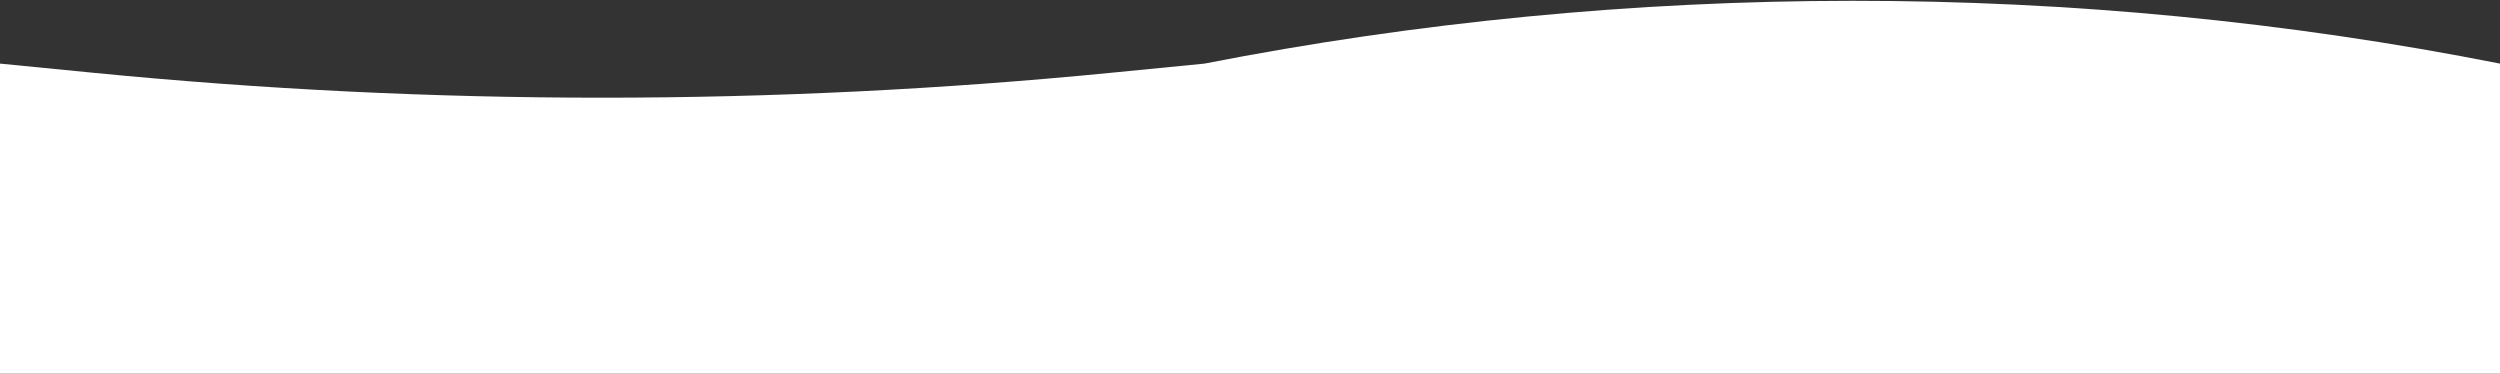 <?xml version="1.0" encoding="UTF-8"?> <svg xmlns="http://www.w3.org/2000/svg" width="1920" height="287" viewBox="0 0 1920 287" fill="none"><rect x="0" y="0" width="1920" height="287" fill="#333333" stroke="none"/> <path d="M0 48.854L71.454 55.873C331.526 81.421 593.474 81.421 853.546 55.873L925 48.854V48.854C1251.99 -15.141 1593.13 -15.763 1920 48.854V48.854V287H0V48.854Z" fill="white"></path> </svg> 